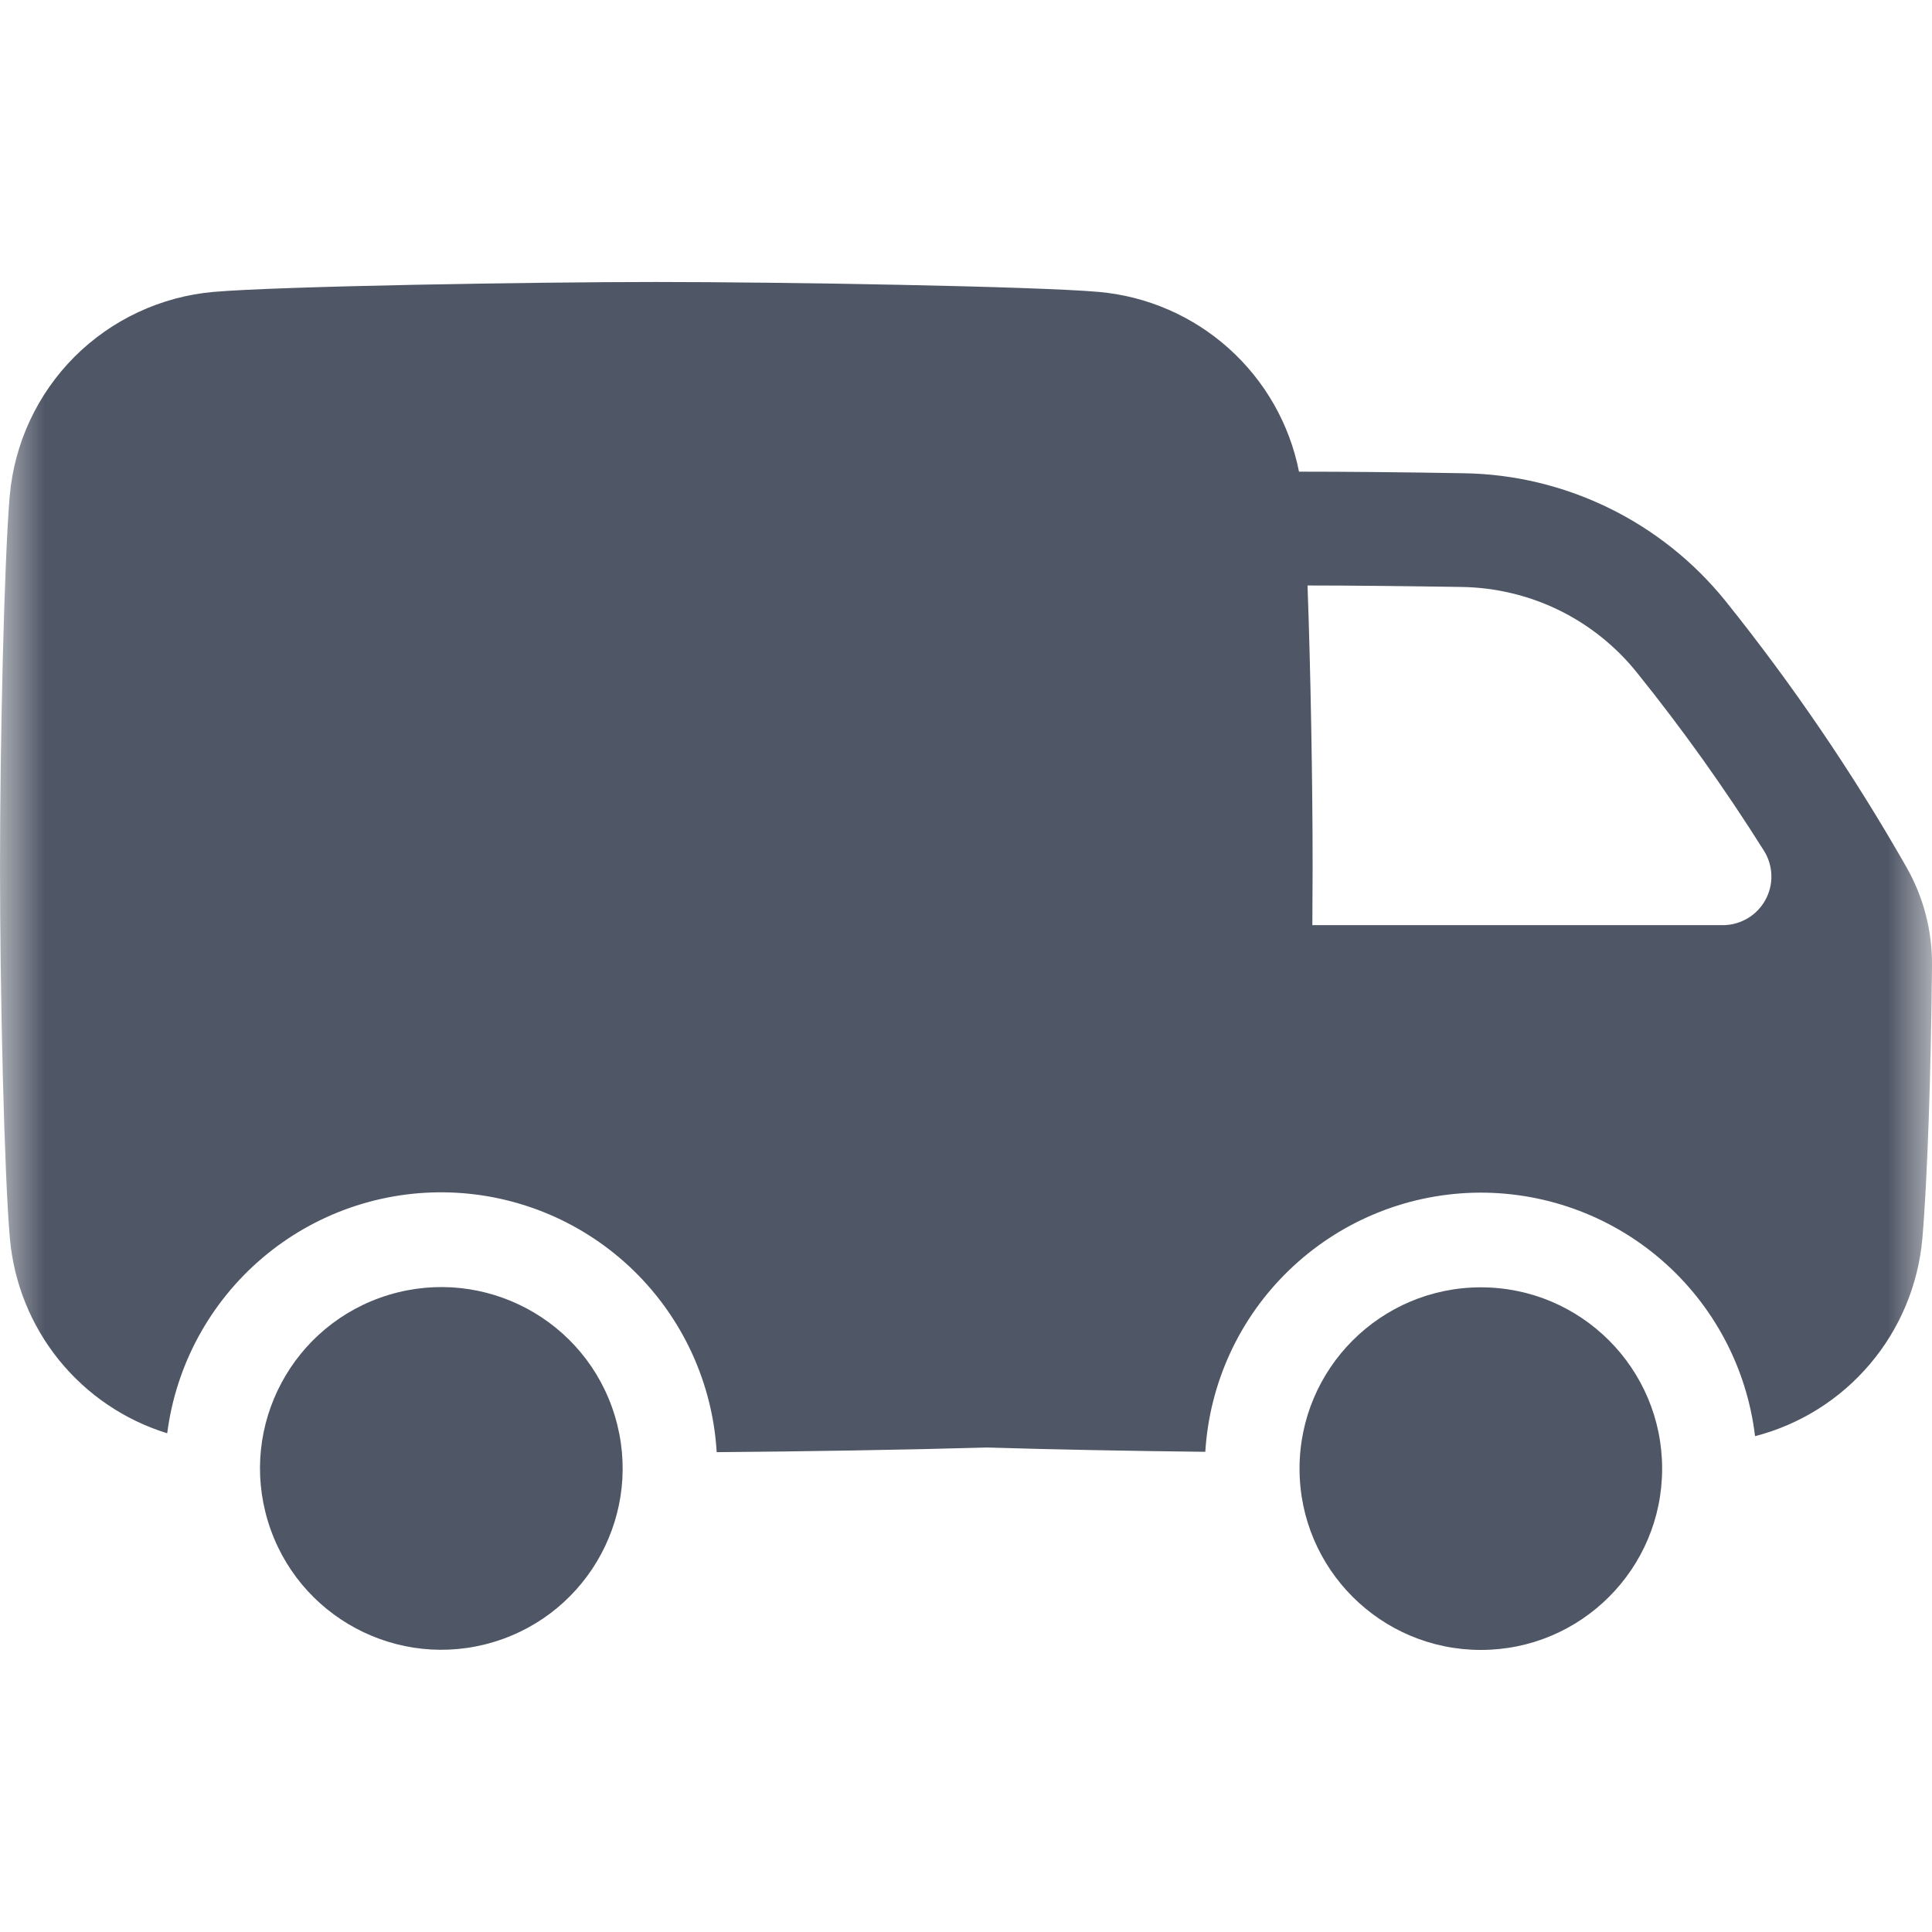<?xml version="1.0" encoding="UTF-8"?> <svg xmlns="http://www.w3.org/2000/svg" width="22" height="22" viewBox="0 0 22 22" fill="none"><g clip-path="url(#clip0_51_12)"><mask id="mask0_51_12" style="mask-type:luminance" maskUnits="userSpaceOnUse" x="0" y="0" width="22" height="22"><path d="M22 0H0V22H22V0Z" fill="white"></path></mask><g mask="url(#mask0_51_12)"><path d="M5.624 18.697C6.715 18.366 7.332 17.214 7.001 16.122C6.671 15.031 5.518 14.415 4.427 14.745C3.335 15.076 2.719 16.229 3.05 17.32C3.38 18.411 4.533 19.028 5.624 18.697Z" fill="#4F5665"></path><path d="M16.863 18.788C18.003 18.788 18.927 17.864 18.927 16.724C18.927 15.584 18.003 14.659 16.863 14.659C15.723 14.659 14.798 15.584 14.798 16.724C14.798 17.864 15.723 18.788 16.863 18.788Z" fill="#4F5665"></path><path d="M21.71 9.876C21.103 8.81 20.412 7.795 19.644 6.838C19.284 6.394 18.832 6.034 18.319 5.784C17.805 5.533 17.243 5.398 16.672 5.389C15.984 5.377 15.307 5.371 14.798 5.371H14.792C14.685 4.829 14.404 4.337 13.993 3.968C13.582 3.599 13.062 3.373 12.512 3.324C11.77 3.259 8.864 3.211 7.471 3.211C6.079 3.211 3.175 3.259 2.431 3.324C1.834 3.377 1.274 3.638 0.849 4.062C0.425 4.487 0.164 5.047 0.111 5.644C0.047 6.386 0 8.483 0 9.875C0 11.266 0.047 13.363 0.113 14.105C0.158 14.61 0.352 15.091 0.671 15.486C0.99 15.881 1.419 16.171 1.904 16.321C2.004 15.544 2.39 14.833 2.986 14.326C3.583 13.818 4.348 13.552 5.13 13.579C5.913 13.606 6.657 13.924 7.218 14.471C7.778 15.018 8.115 15.754 8.161 16.536C9.093 16.529 10.303 16.51 11.239 16.483C11.984 16.506 12.911 16.523 13.725 16.532C13.773 15.749 14.112 15.011 14.677 14.466C15.241 13.92 15.989 13.605 16.773 13.582C17.558 13.56 18.323 13.832 18.917 14.345C19.511 14.858 19.892 15.574 19.985 16.354C20.496 16.222 20.953 15.935 21.294 15.532C21.635 15.13 21.843 14.631 21.89 14.106C21.946 13.466 21.989 12.219 22 10.995C22.004 10.603 21.904 10.217 21.71 9.876ZM19.618 10.535H14.944C14.944 10.303 14.947 10.081 14.947 9.875C14.947 8.916 14.924 7.621 14.889 6.667C15.378 6.667 16.014 6.674 16.652 6.684C17.034 6.691 17.41 6.781 17.752 6.948C18.095 7.116 18.397 7.357 18.636 7.654C19.159 8.303 19.643 8.982 20.086 9.687C20.139 9.771 20.168 9.867 20.171 9.966C20.174 10.065 20.15 10.163 20.102 10.249C20.054 10.336 19.984 10.408 19.899 10.458C19.814 10.508 19.717 10.535 19.618 10.535Z" fill="#4F5665"></path></g></g><defs><clipPath id="clip0_51_12"><rect width="22" height="22" fill="white"></rect></clipPath></defs></svg> 